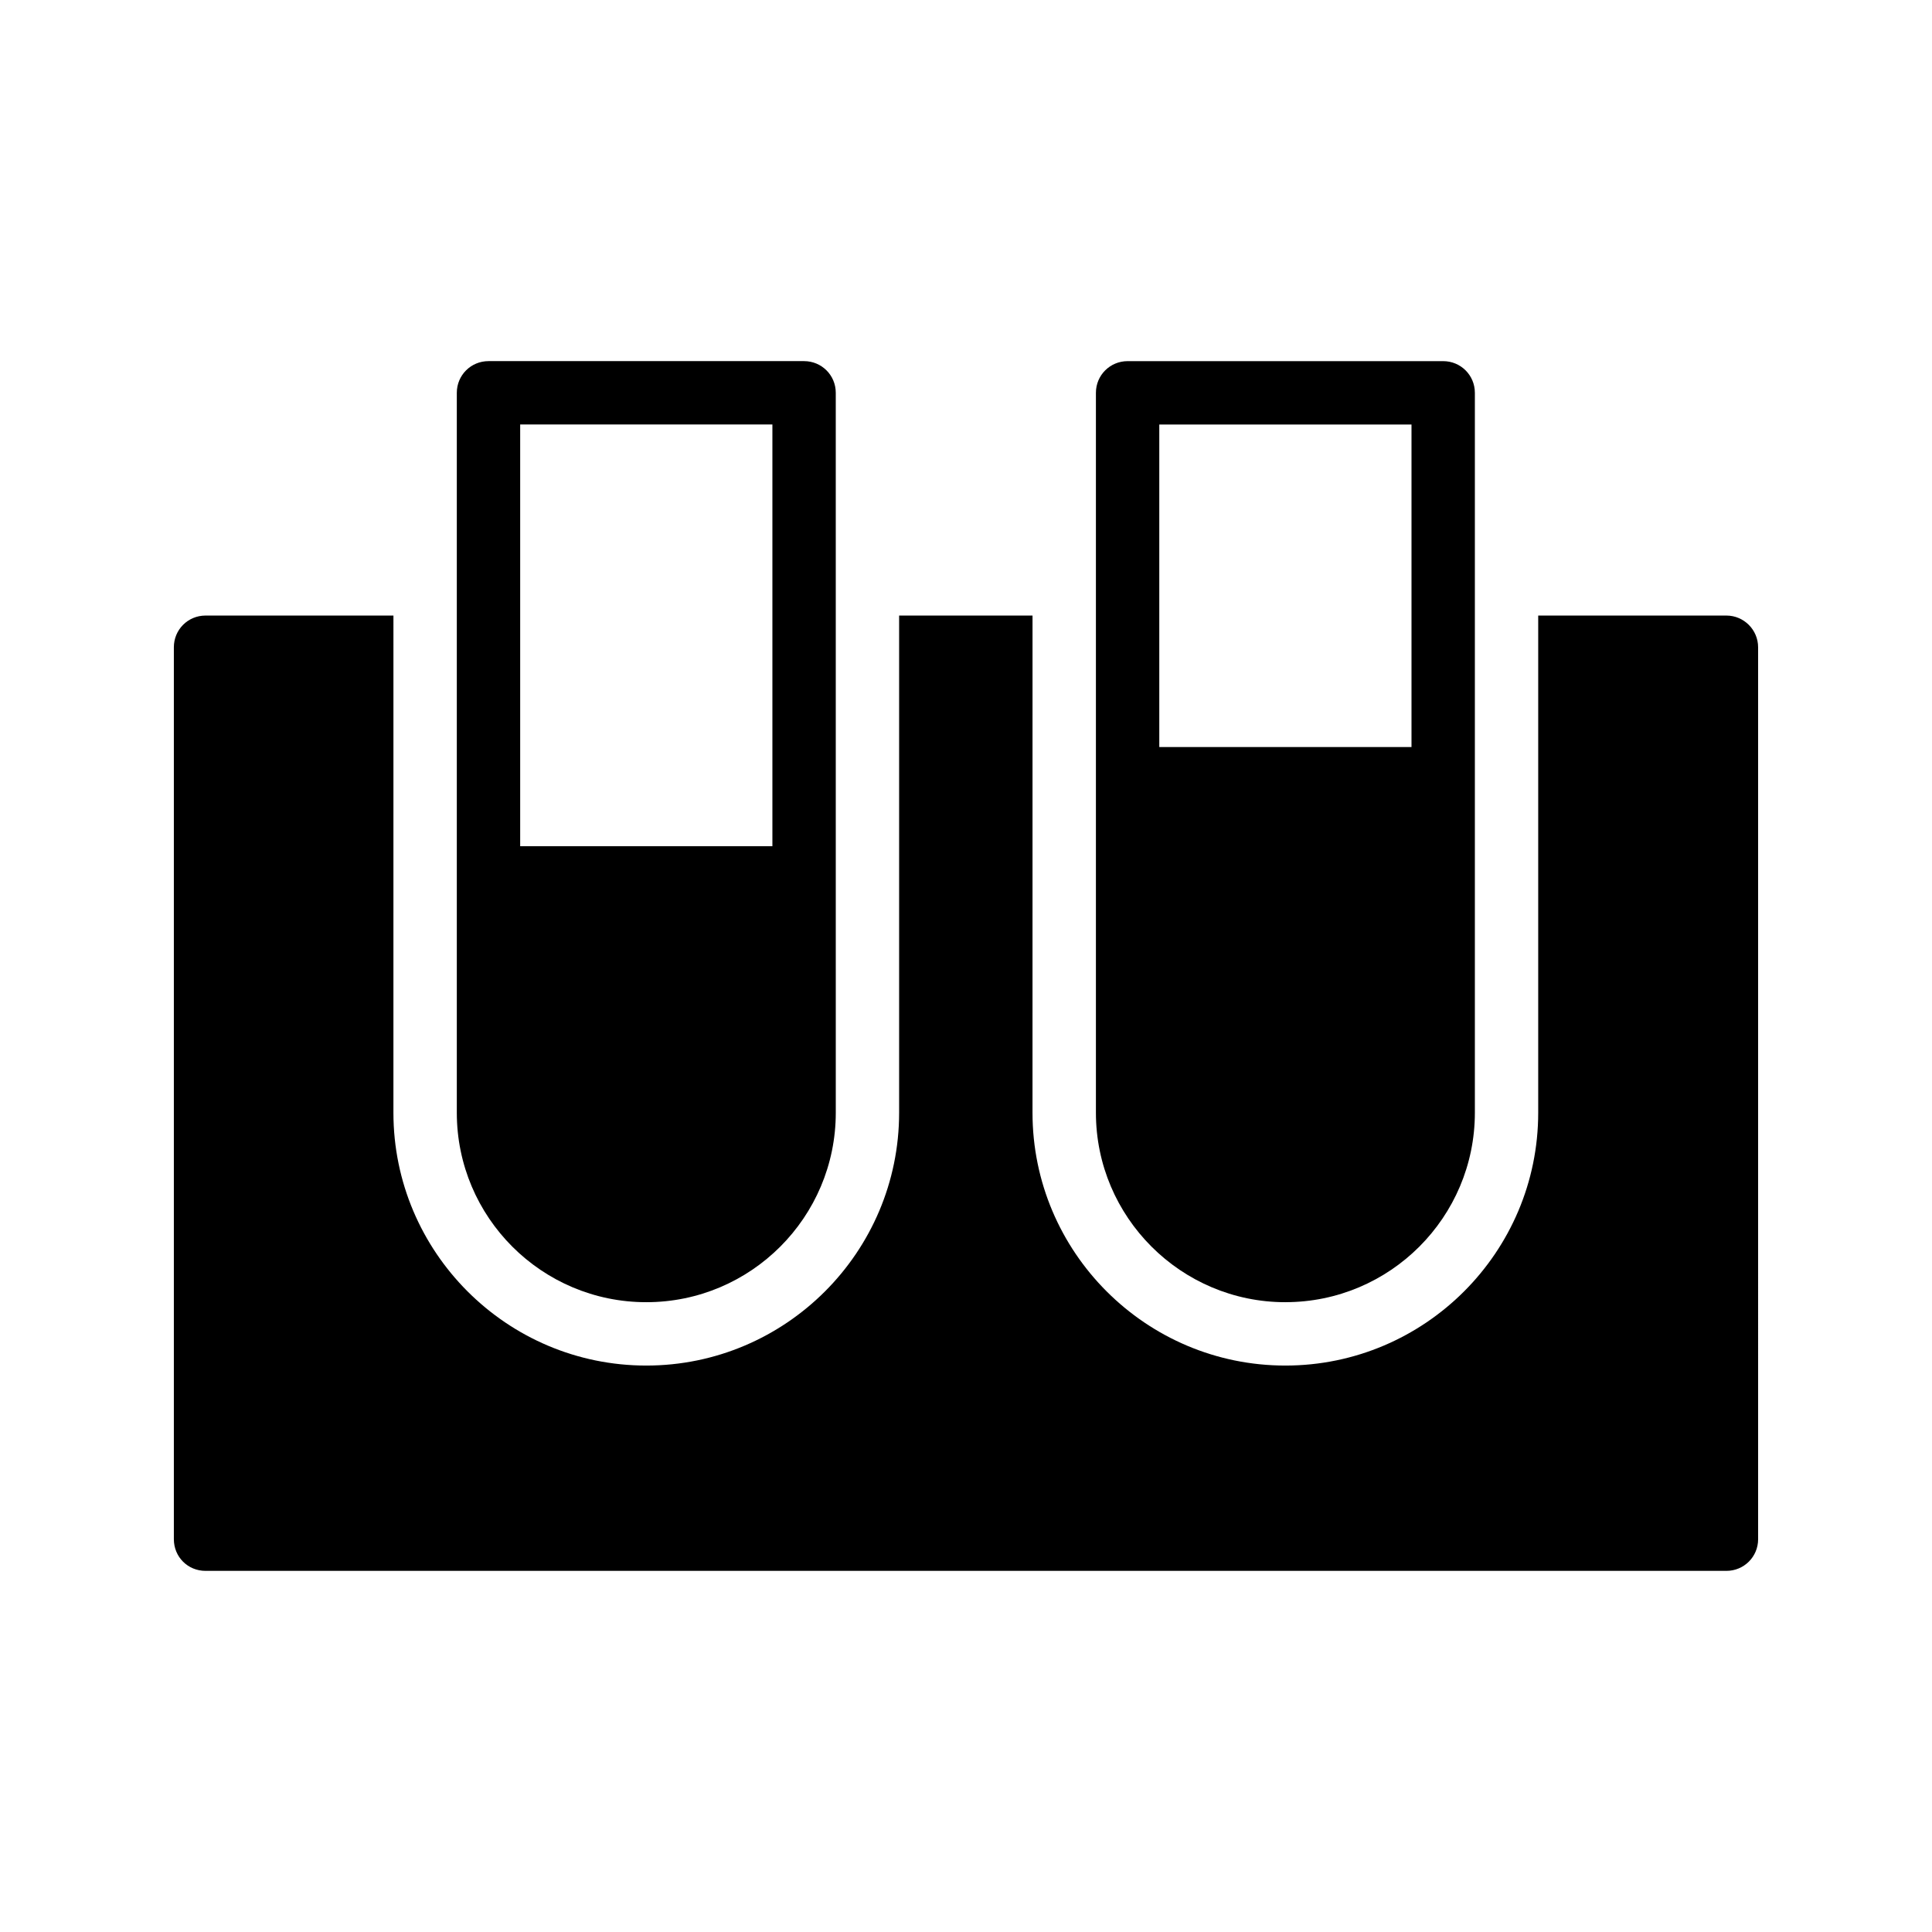 <?xml version="1.0" encoding="UTF-8"?>
<!-- Uploaded to: SVG Repo, www.svgrepo.com, Generator: SVG Repo Mixer Tools -->
<svg fill="#000000" width="800px" height="800px" version="1.1" viewBox="144 144 512 512" xmlns="http://www.w3.org/2000/svg">
 <g>
  <path d="m484.64 489.09c27.711 0 50.215-22.504 50.215-50.215v-190.77c0-4.703-3.777-8.398-8.398-8.398h-83.629c-4.617 0-8.398 3.695-8.398 8.398v190.78c0 27.707 22.586 50.211 50.211 50.211zm-33.418-232.59h66.84v85.48h-66.84z"/>
  <path d="m601.52 307.13h-49.879v131.75c0 36.945-30.062 67.008-67.008 67.008-36.945 0-67.008-30.062-67.008-67.008l0.004-131.75h-35.352v131.75c0 36.945-30.062 67.008-67.008 67.008-36.945 0-67.008-30.062-67.008-67.008l0.004-131.75h-49.793c-4.703 0-8.398 3.777-8.398 8.398v236.37c0 4.703 3.695 8.398 8.398 8.398h403.05c4.617 0 8.398-3.695 8.398-8.398l-0.004-236.37c0-4.621-3.777-8.398-8.395-8.398z"/>
  <path d="m265.06 248.1v190.78c0 27.711 22.504 50.215 50.215 50.215 27.711 0 50.215-22.504 50.215-50.215l-0.004-190.78c0-4.703-3.777-8.398-8.398-8.398h-83.633c-4.617 0-8.395 3.695-8.395 8.398zm16.793 8.395h66.84v111.76h-66.84z"/>
 </g>
</svg>